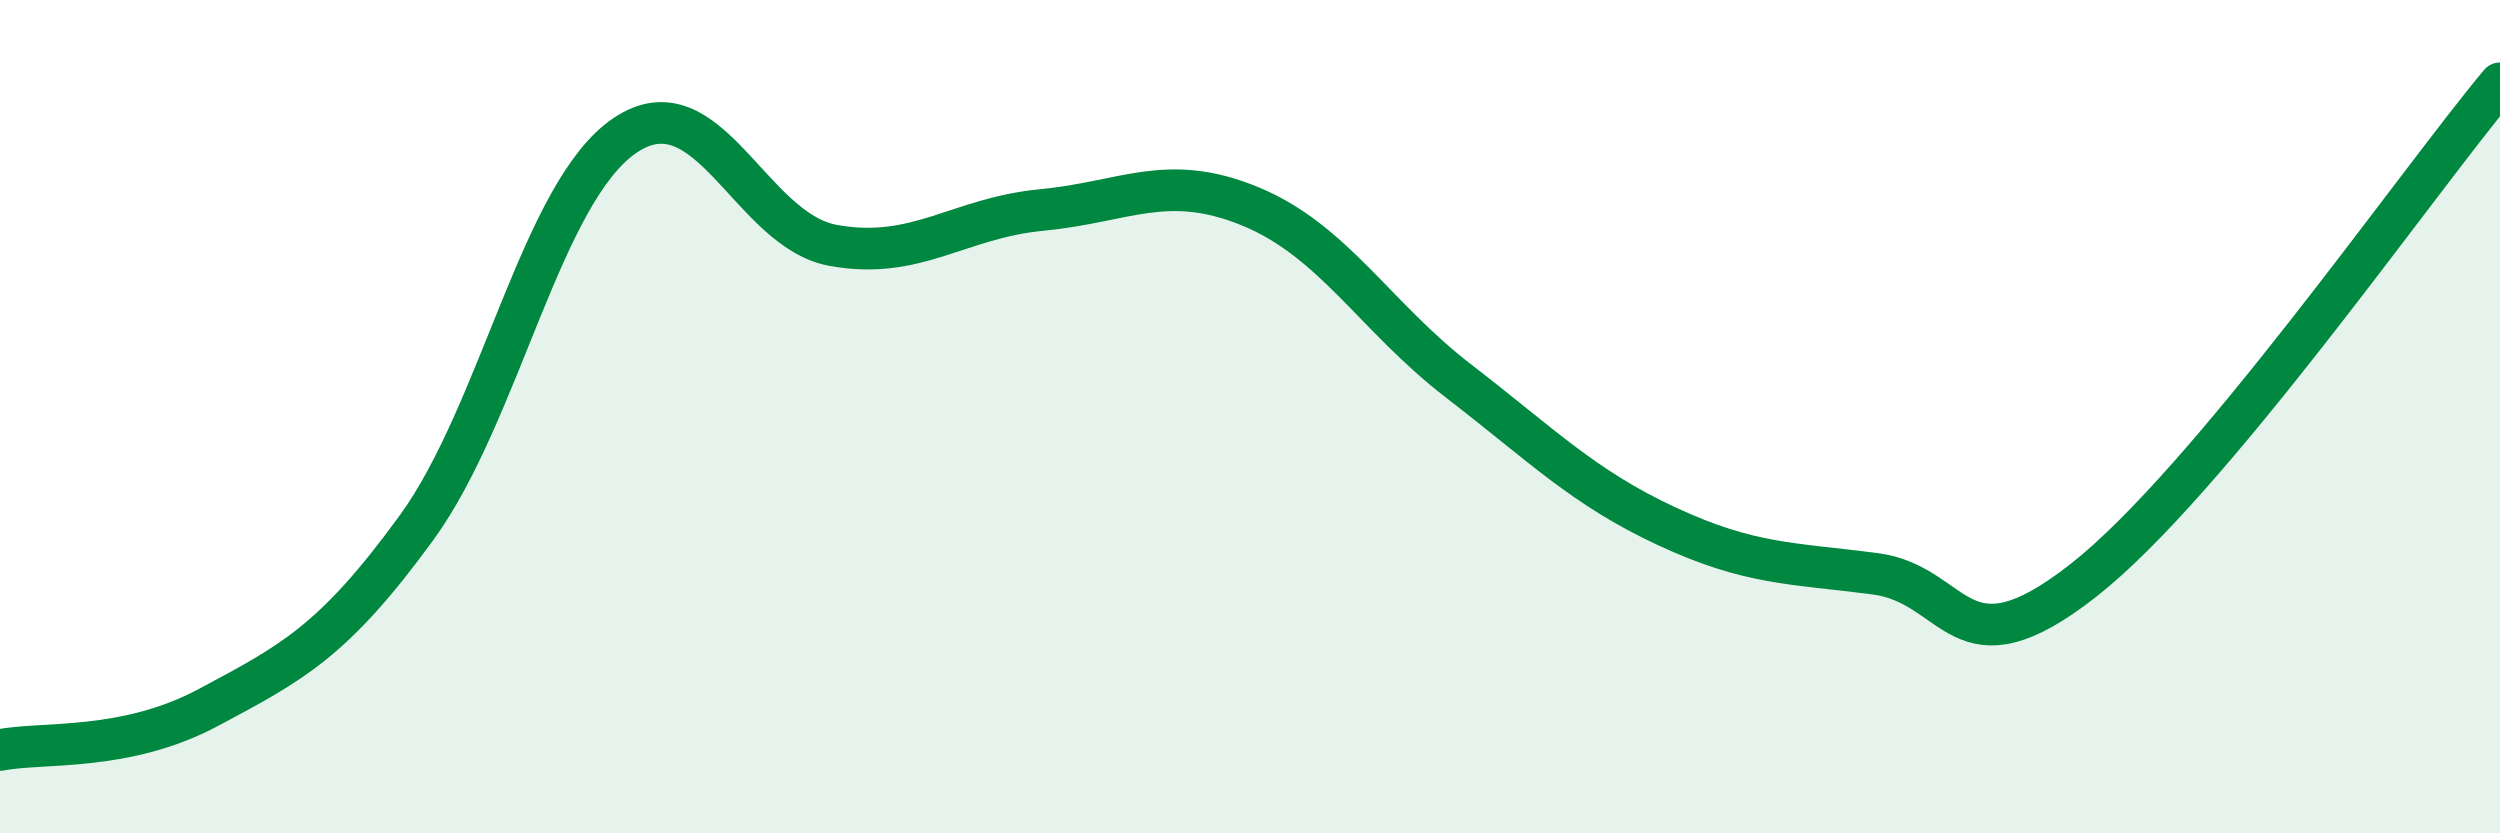 
    <svg width="60" height="20" viewBox="0 0 60 20" xmlns="http://www.w3.org/2000/svg">
      <path
        d="M 0,18 C 1,17.8 3,18.05 5,16.98 C 7,15.91 8,15.41 10,12.66 C 12,9.91 13,4.6 15,3.25 C 17,1.9 18,5.53 20,5.89 C 22,6.25 23,5.23 25,5.04 C 27,4.85 28,4.13 30,4.95 C 32,5.77 33,7.6 35,9.14 C 37,10.68 38,11.7 40,12.63 C 42,13.56 43,13.51 45,13.77 C 47,14.03 47,16.28 50,13.93 C 53,11.58 58,4.39 60,2L60 20L0 20Z"
        fill="#008740"
        opacity="0.1"
        stroke-linecap="round"
        stroke-linejoin="round"
      />
      <path
        d="M 0,18 C 1,17.8 3,18.05 5,16.98 C 7,15.91 8,15.41 10,12.66 C 12,9.91 13,4.6 15,3.25 C 17,1.9 18,5.53 20,5.89 C 22,6.25 23,5.23 25,5.04 C 27,4.85 28,4.13 30,4.95 C 32,5.77 33,7.6 35,9.14 C 37,10.68 38,11.7 40,12.63 C 42,13.56 43,13.51 45,13.77 C 47,14.03 47,16.28 50,13.93 C 53,11.58 58,4.39 60,2"
        stroke="#008740"
        stroke-width="1"
        fill="none"
        stroke-linecap="round"
        stroke-linejoin="round"
      />
    </svg>
  